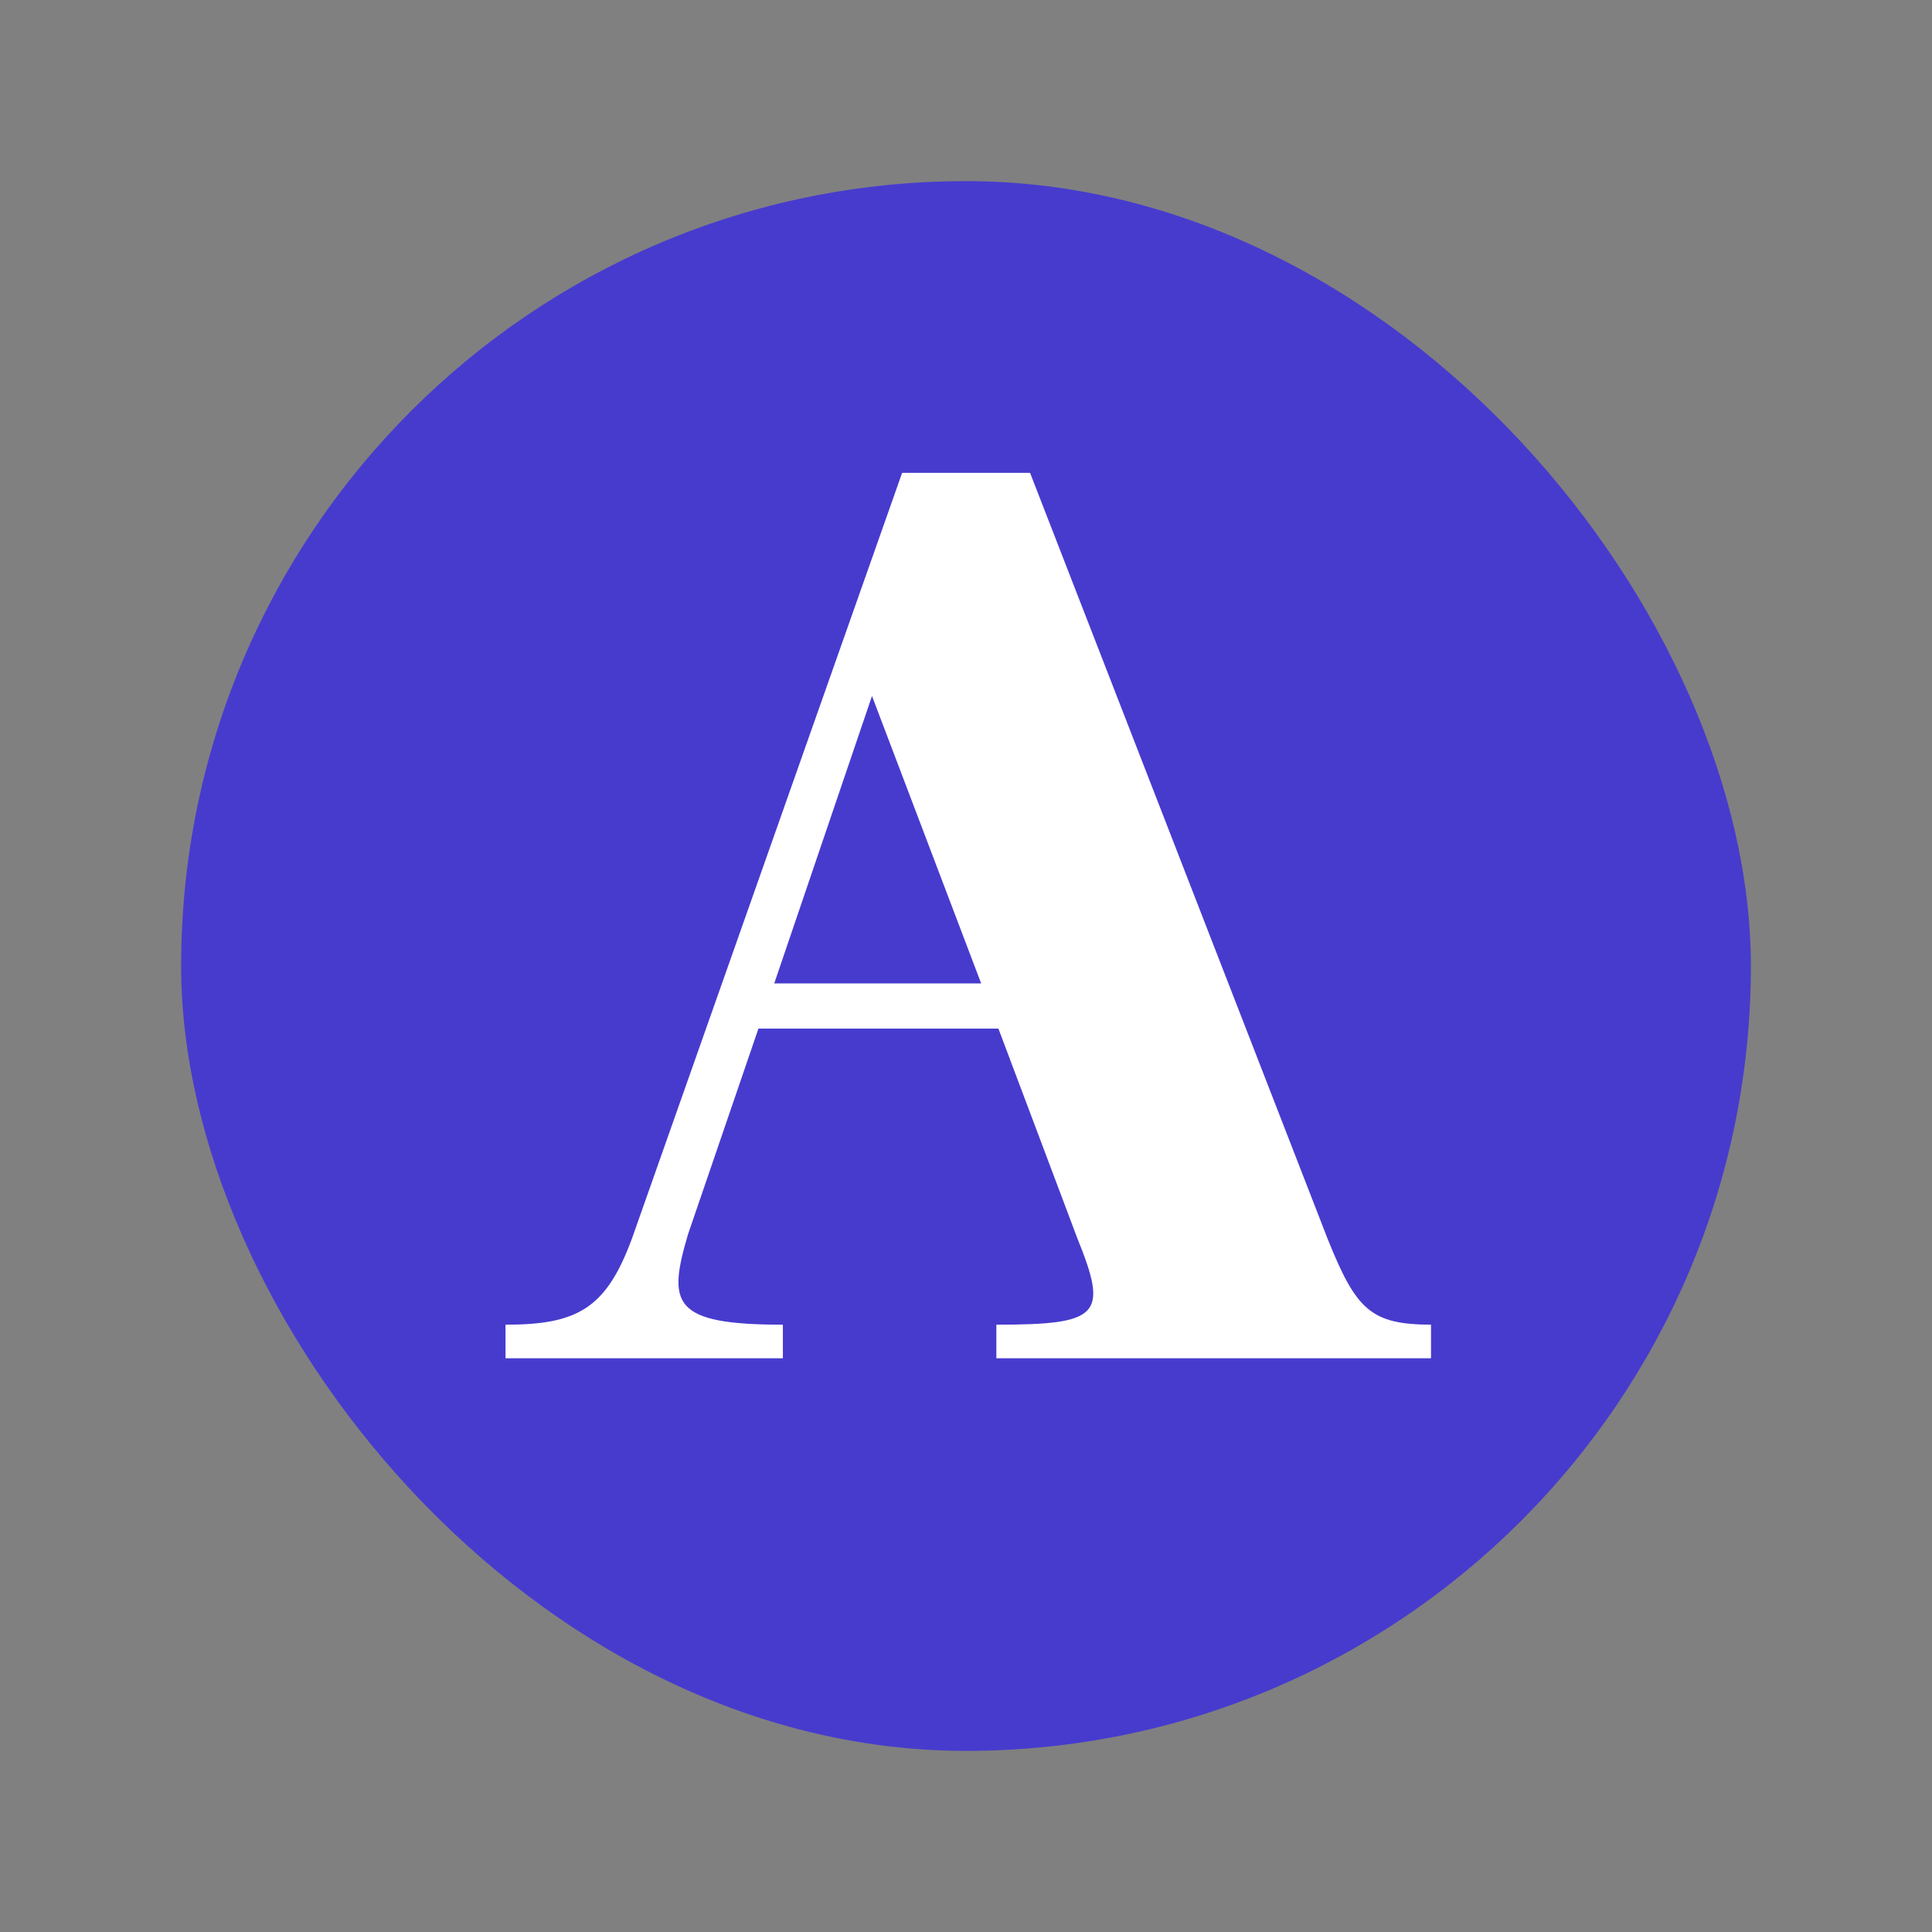 <svg width="32" height="32" viewBox="0 0 32 32" fill="none" xmlns="http://www.w3.org/2000/svg">
<rect x="0" y="0" width="32" height="32" fill="#808080" stroke="none"/>
<rect x="3" y="3" width="26" height="26" rx="13" fill="#473BCE"/>
<g clip-path="url(#clip0_12702_8556)">
<path fill-rule="evenodd" clip-rule="evenodd" d="M12.967 21.941V22.497H8.373V21.941C9.563 21.941 10.039 21.675 10.467 20.515L14.942 7.832H17.061L21.988 20.515C22.464 21.699 22.702 21.941 23.725 21.941V22.497H16.503V21.941C18.216 21.941 18.361 21.784 17.846 20.515L16.537 17.037H12.562L11.396 20.443C11.055 21.595 11.13 21.941 12.967 21.941ZM14.443 11.528L12.824 16.288H16.251L14.443 11.528Z" fill="white"/>
</g>
<defs>
<clipPath id="clip0_12702_8556">
<rect width="15.348" height="16.985" fill="white" transform="translate(8.354 6.743)"/>
</clipPath>
</defs>
</svg>
